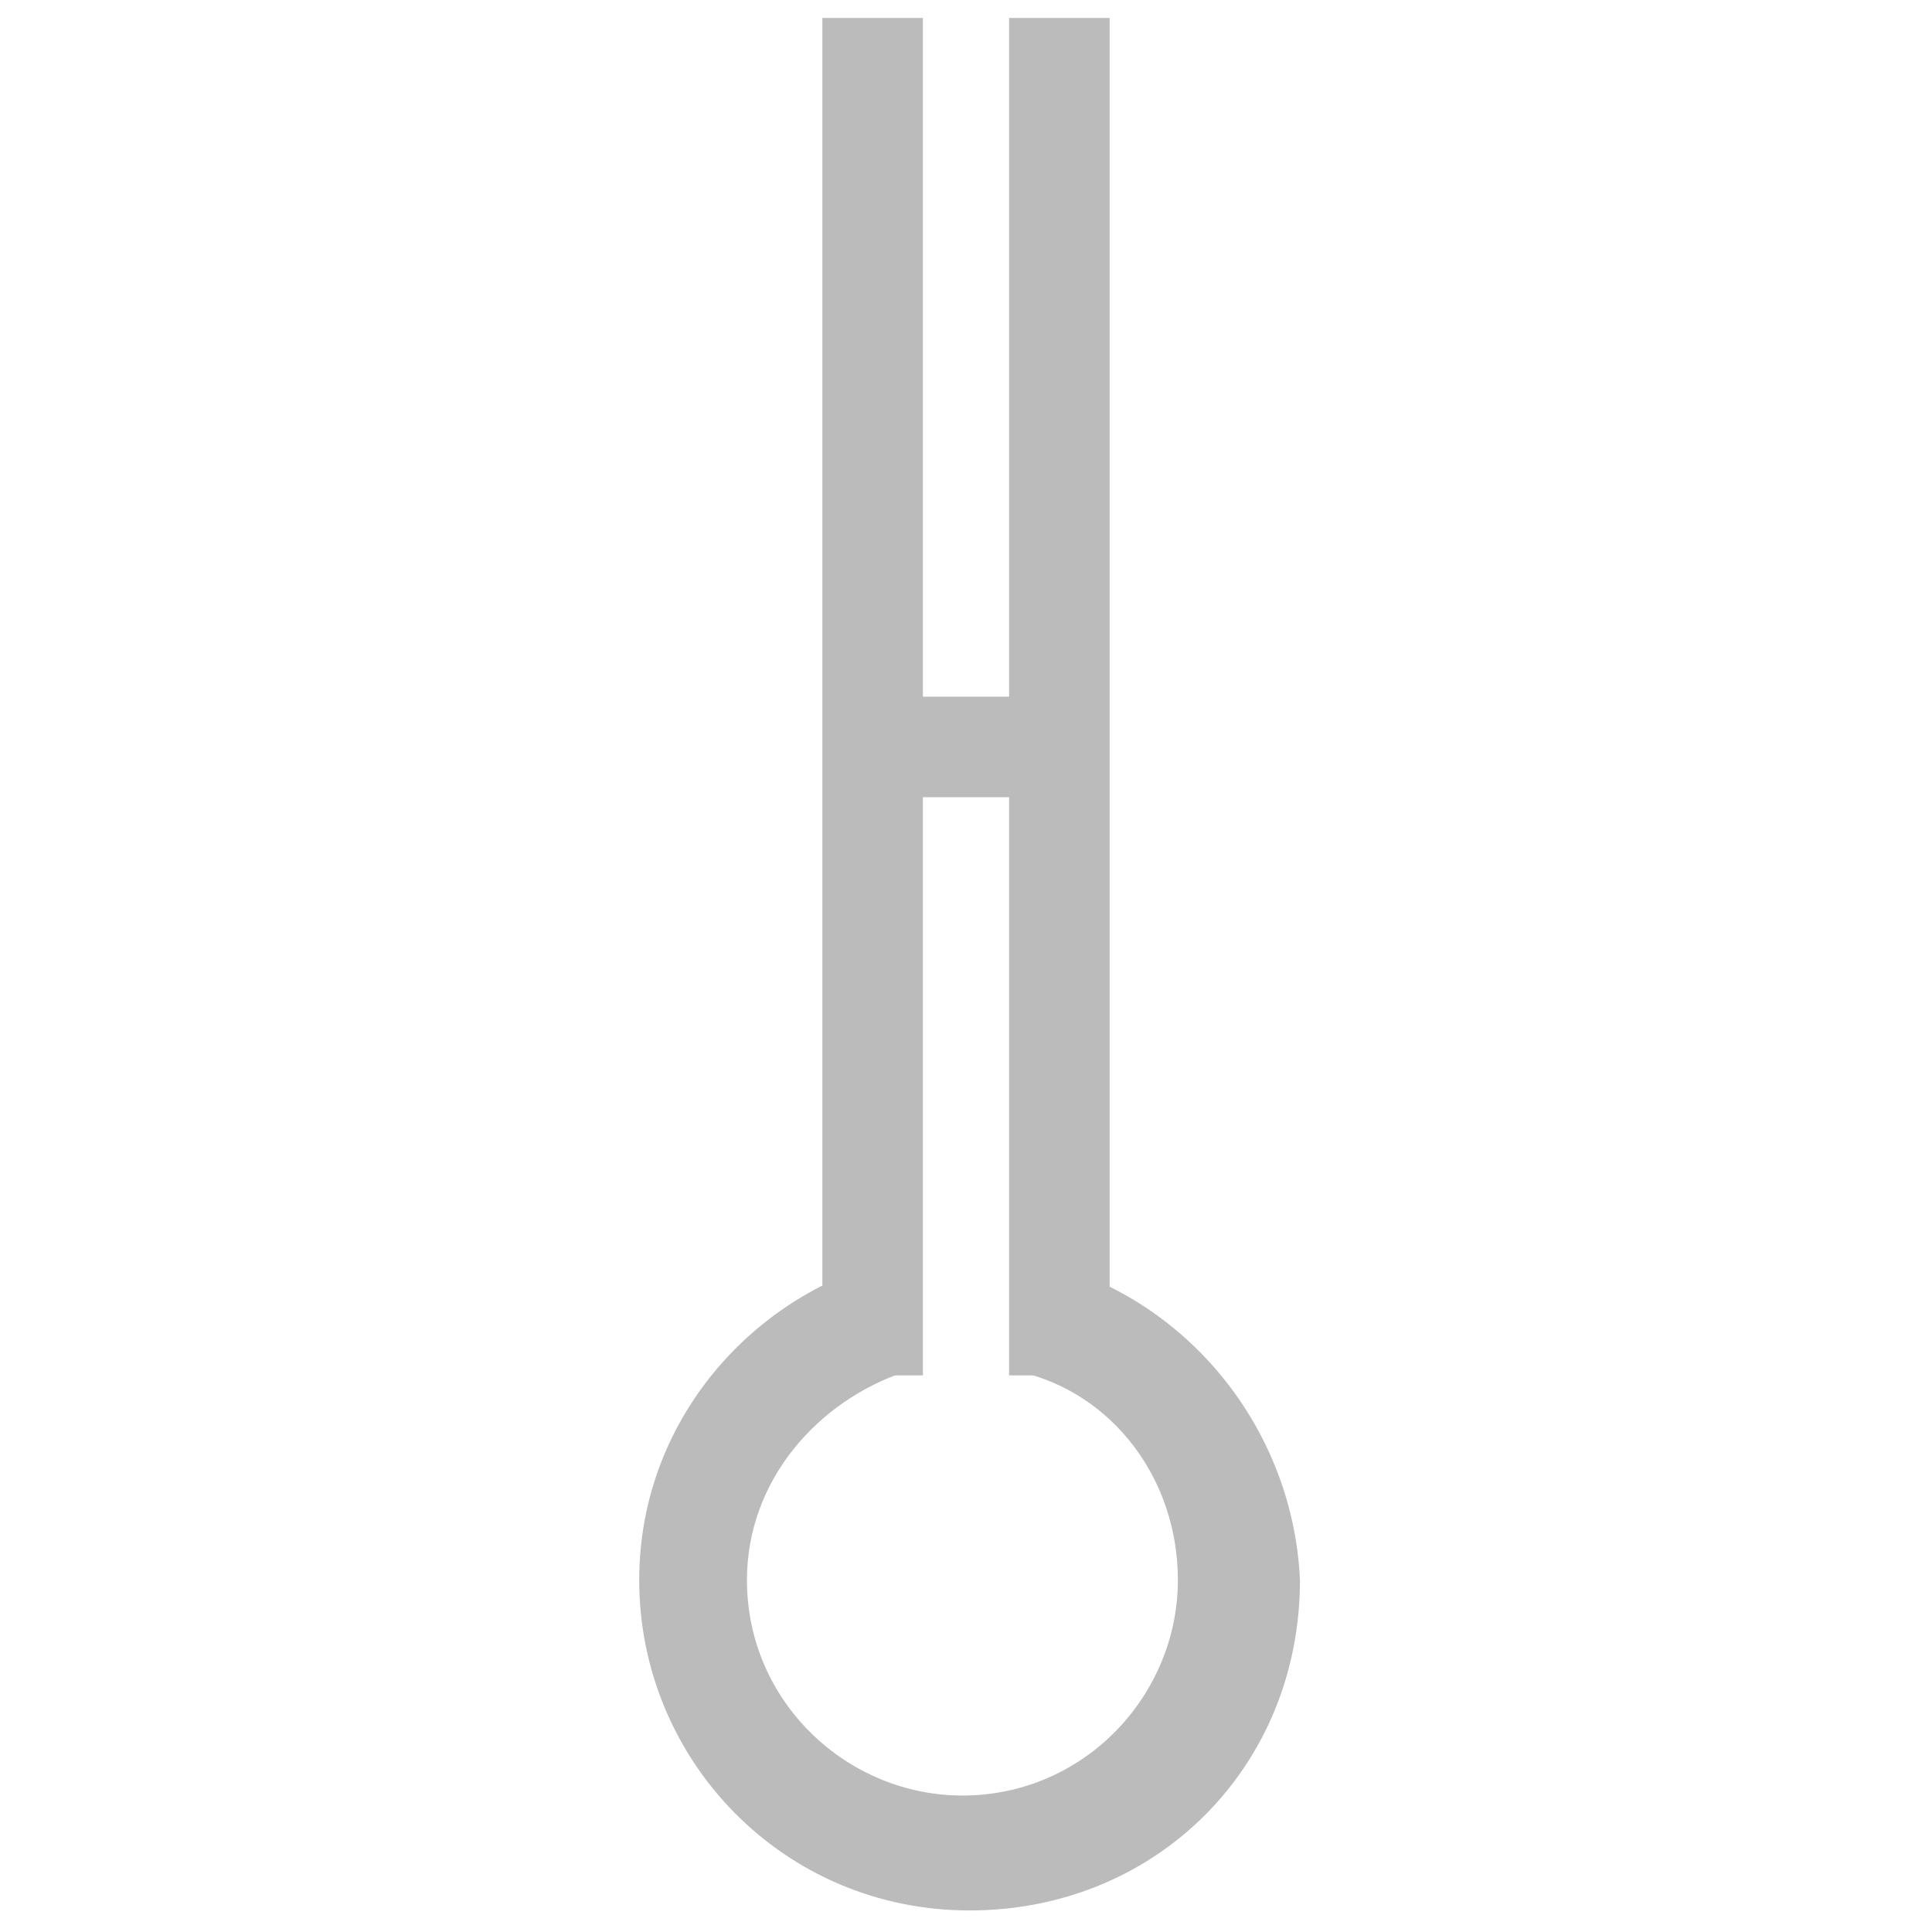 <?xml version="1.0" encoding="utf-8"?>
<!-- Generator: Adobe Illustrator 27.0.1, SVG Export Plug-In . SVG Version: 6.00 Build 0)  -->
<svg version="1.1" id="Livello_2_00000172416918595384222920000013678516833182975631_"
	 xmlns="http://www.w3.org/2000/svg" xmlns:xlink="http://www.w3.org/1999/xlink" x="0px" y="0px" viewBox="0 0 26.9 26.9"
	 style="enable-background:new 0 0 26.9 26.9;" xml:space="preserve">
<style type="text/css">
	.st0{fill:#BBBBBB;}
	.st1{fill:none;stroke:#BBBBBB;stroke-width:1.4;}
	.st2{fill:#BBBBBB;stroke:#BBBBBB;stroke-width:0.5;}
</style>
<g id="Livello_1-2">
	<g>
		<path class="st0" d="M14.2,17.5v1.6c1.3,0.3,2.2,1.5,2.2,2.9c0,1.6-1.3,3-3,3c-1.6,0-3-1.3-3-3c0-1.4,1-2.5,2.2-2.9v-1.6
			c-2,0.4-3.7,2.2-3.7,4.5c0,2.5,2,4.6,4.6,4.6s4.6-2,4.6-4.6C18,19.8,16.4,17.9,14.2,17.5L14.2,17.5z"/>
		<line class="st1" x1="12.1" y1="10.4" x2="14.6" y2="10.4"/>
		<polygon class="st2" points="11.7,18.9 11.7,0.5 12.6,0.5 12.6,18.9 		"/>
		<polygon class="st2" points="14.3,18.9 14.3,0.5 15.2,0.5 15.2,18.9 		"/>
	</g>
</g>
</svg>
